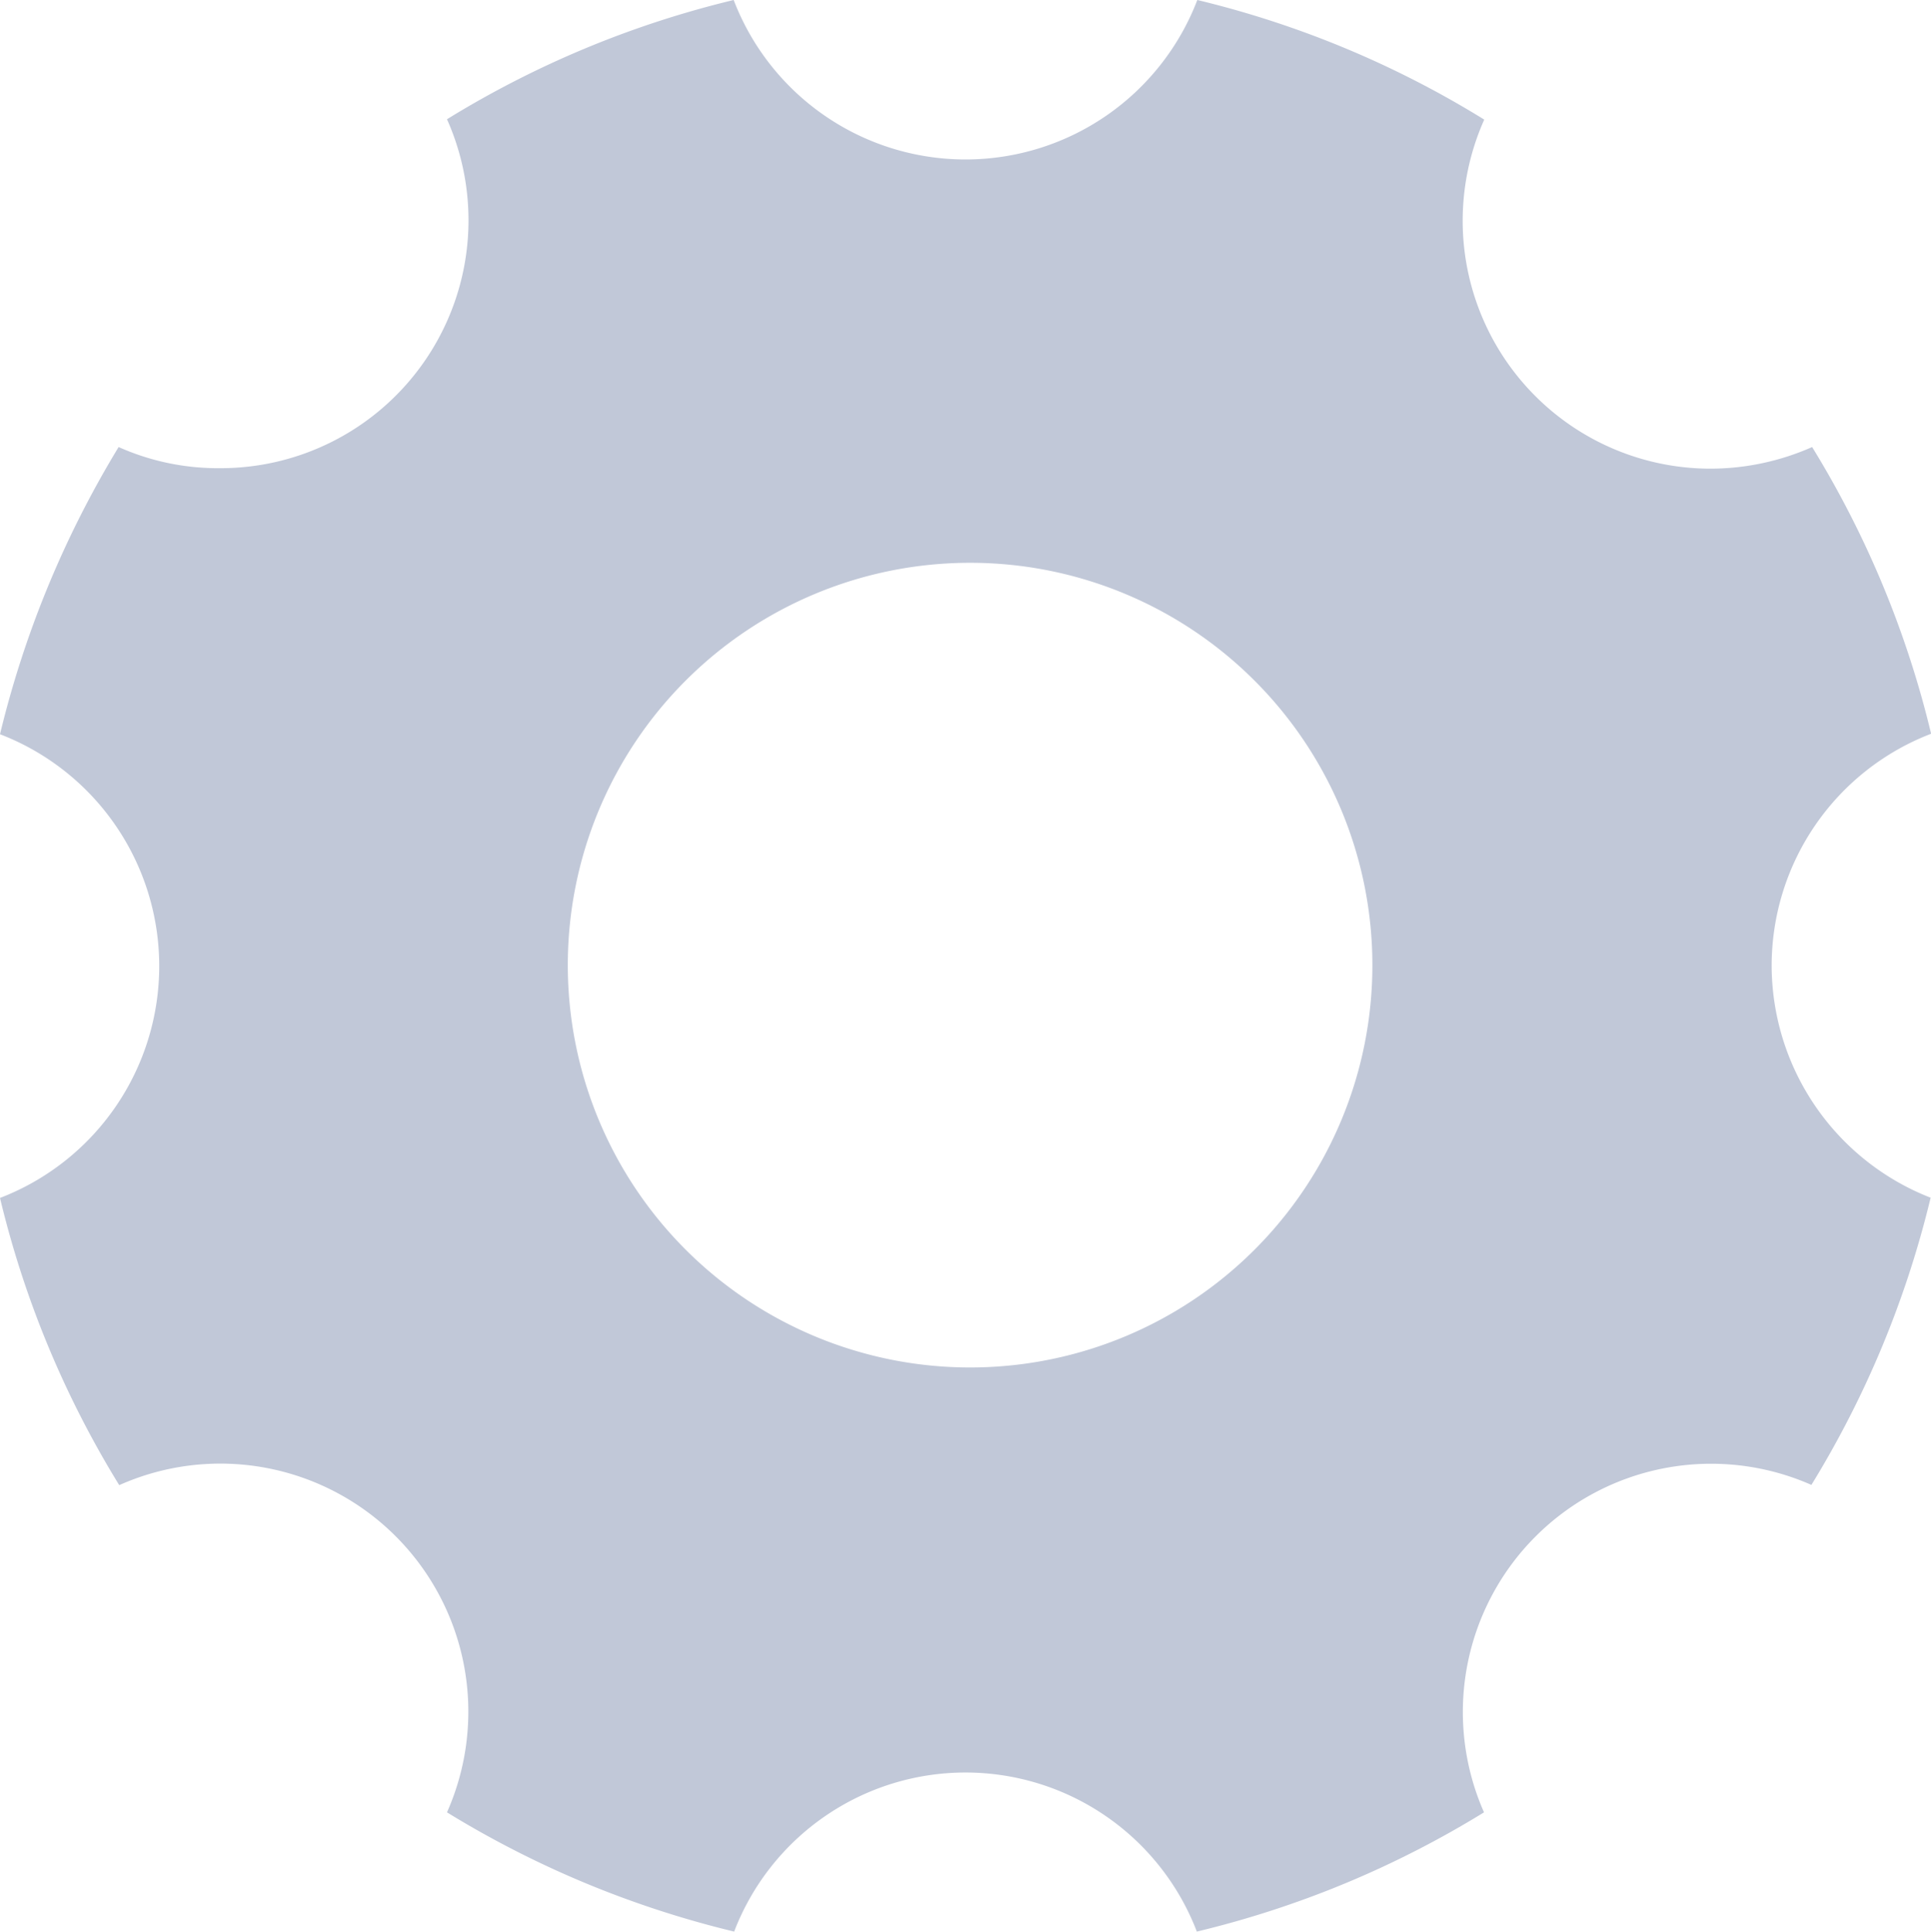 <svg xmlns="http://www.w3.org/2000/svg" width="15.984" height="15.989" viewBox="0 0 15.984 15.989">
  <path id="Icon_ionic-ios-settings" data-name="Icon ionic-ios-settings" d="M19.165,12.492a2.057,2.057,0,0,1,1.32-1.919A8.153,8.153,0,0,0,19.5,8.2a2.084,2.084,0,0,1-.837.179,2.052,2.052,0,0,1-1.877-2.889A8.128,8.128,0,0,0,14.411,4.5a2.055,2.055,0,0,1-3.838,0A8.153,8.153,0,0,0,8.2,5.487,2.052,2.052,0,0,1,6.319,8.375,2.017,2.017,0,0,1,5.482,8.2,8.333,8.333,0,0,0,4.5,10.577a2.056,2.056,0,0,1,0,3.838,8.153,8.153,0,0,0,.987,2.377A2.053,2.053,0,0,1,8.2,19.5a8.2,8.2,0,0,0,2.377.987,2.051,2.051,0,0,1,3.83,0,8.153,8.153,0,0,0,2.377-.987,2.055,2.055,0,0,1,2.71-2.71,8.2,8.2,0,0,0,.987-2.377A2.067,2.067,0,0,1,19.165,12.492ZM12.53,15.818a3.33,3.33,0,1,1,3.33-3.33A3.329,3.329,0,0,1,12.53,15.818Z" transform="translate(-4.5 -4.5)" fill="#c1c8d8"/>
</svg>
